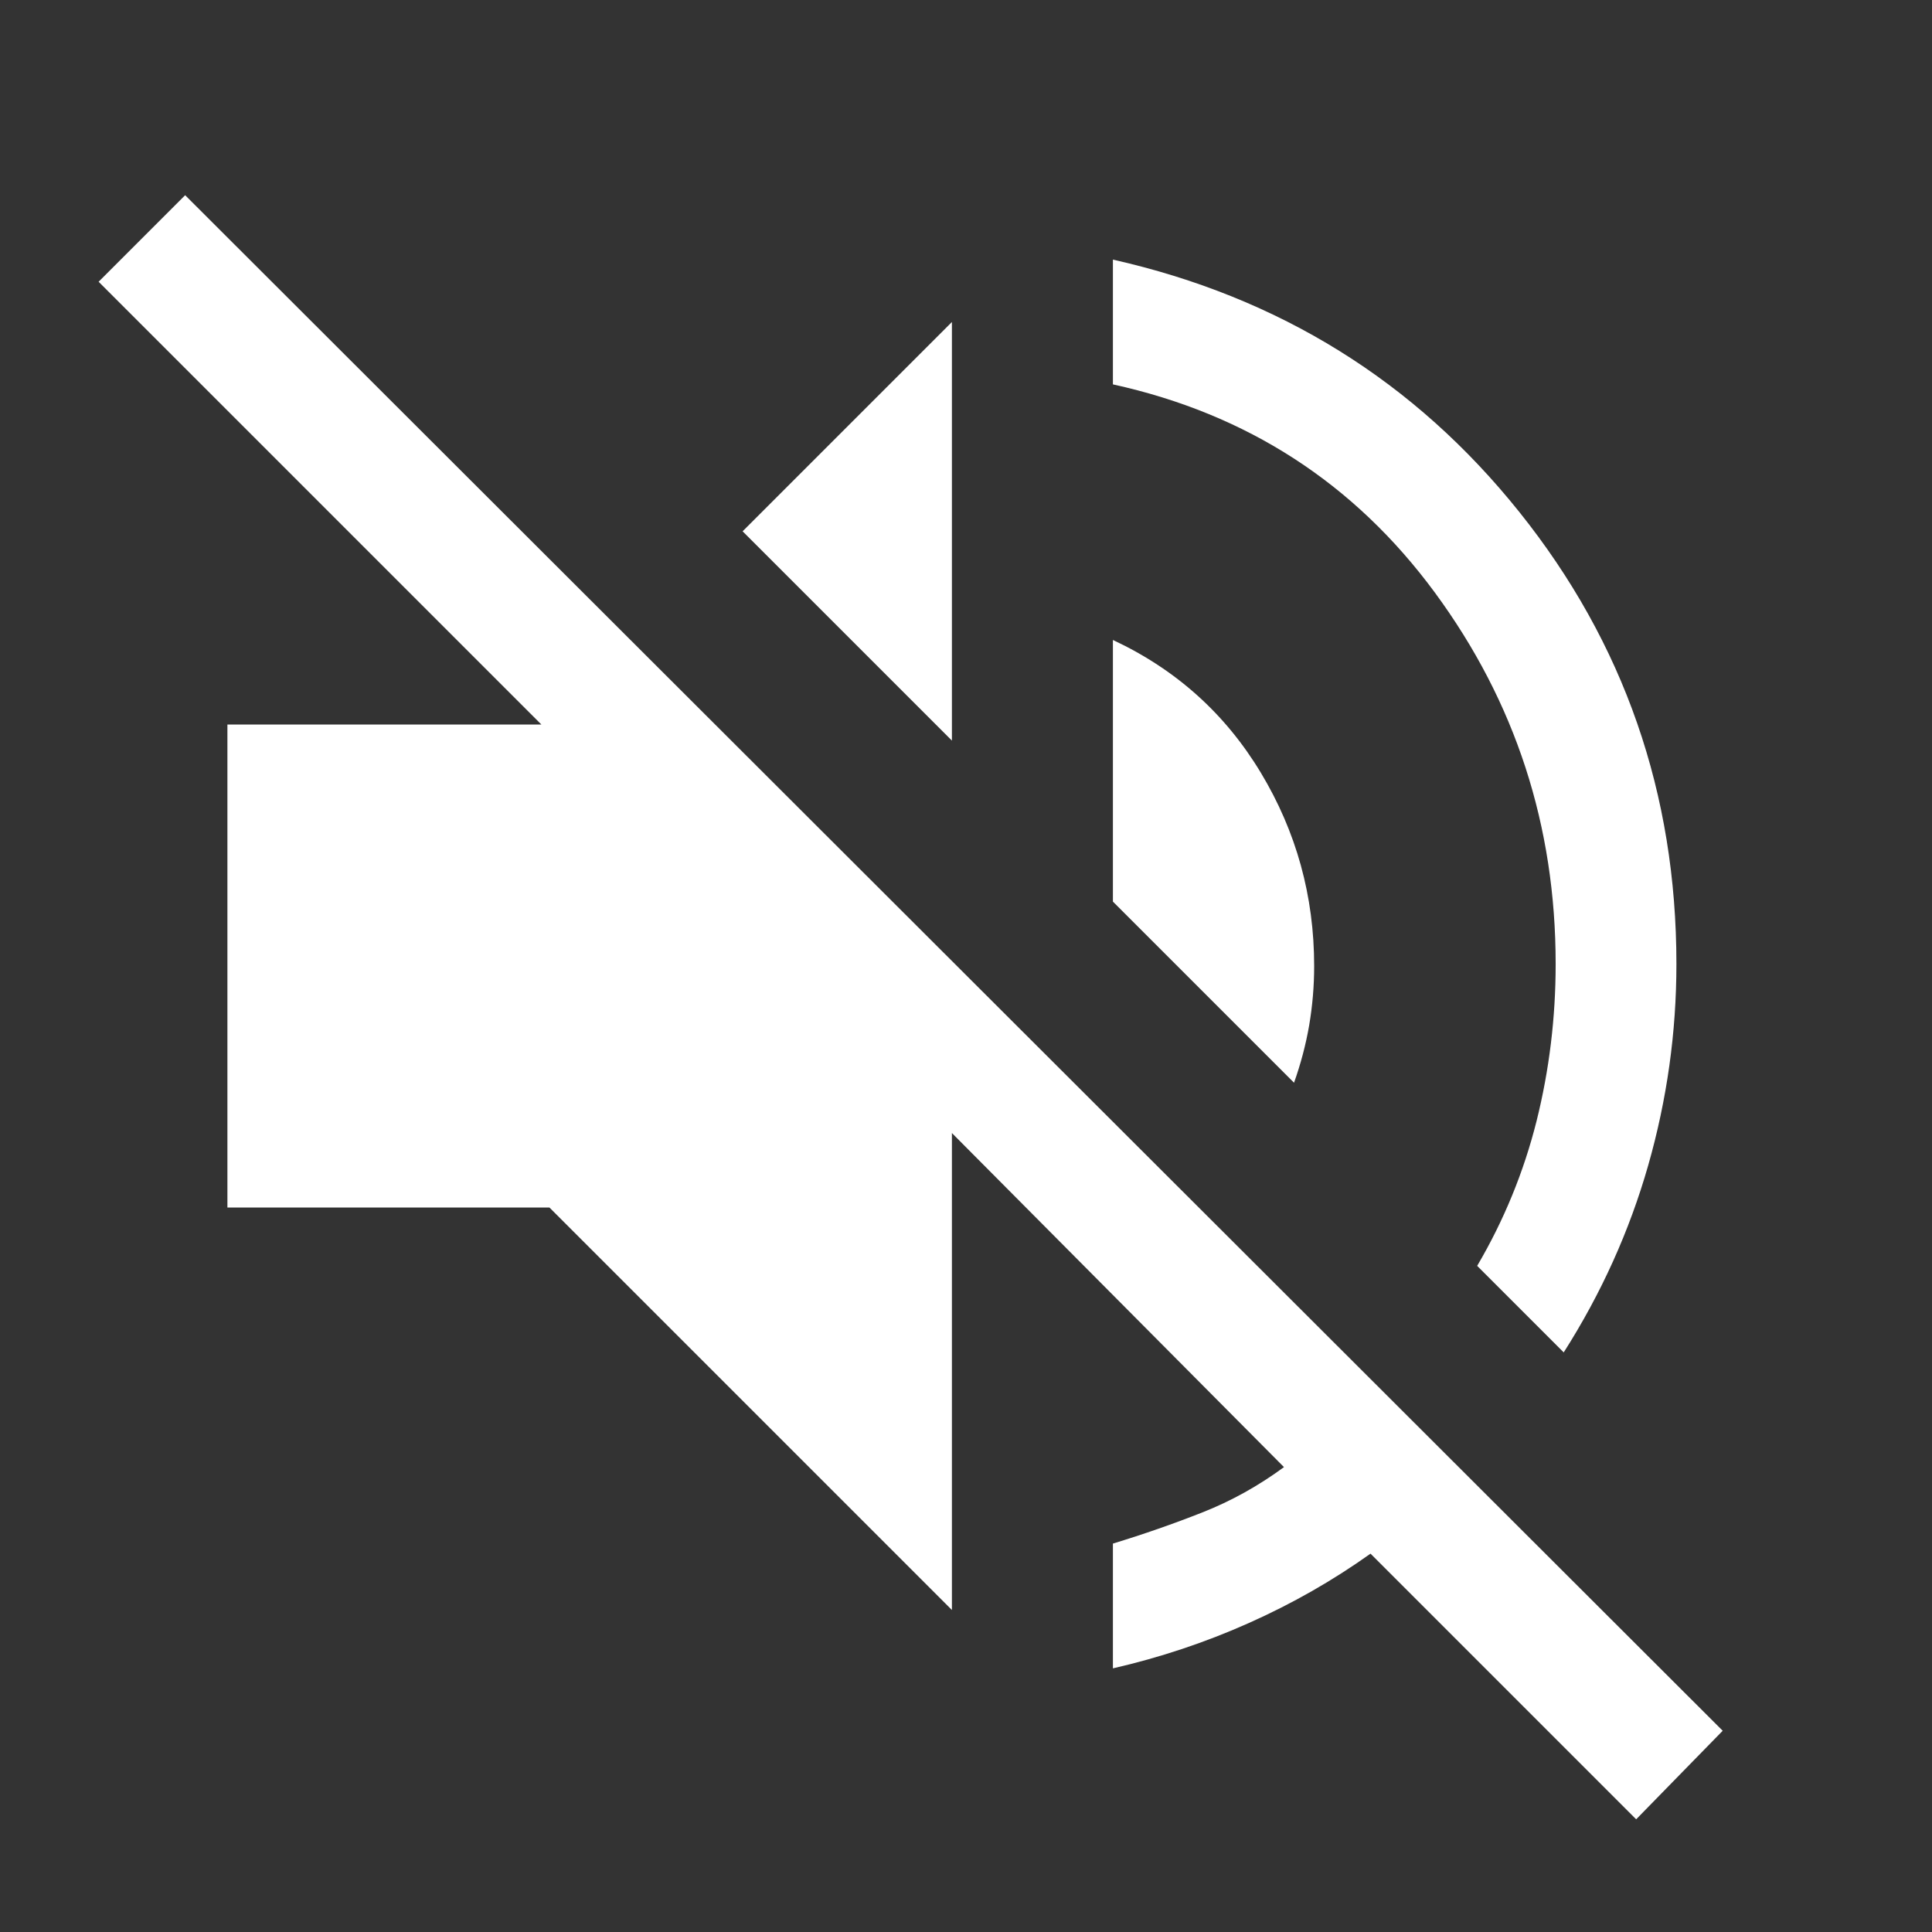 <svg width="24" height="24" viewBox="0 0 24 24" fill="none" xmlns="http://www.w3.org/2000/svg">
<rect x="0" y="0" width="24" height="24" fill="#333333" stroke="none"/>
<g id="Volume-Off">
<path id="Vector" d="M20.325 22.6L17.025 19.3C16.558 19.633 16.054 19.921 15.513 20.162C14.971 20.404 14.408 20.591 13.825 20.725V19.175C14.208 19.058 14.579 18.929 14.938 18.787C15.296 18.646 15.633 18.458 15.95 18.225L11.825 14.075V20L6.825 15H2.825V9H6.725L1.225 3.5L2.3 2.425L21.4 21.5L20.325 22.6ZM19.425 16.8L18.35 15.725C18.683 15.158 18.929 14.558 19.088 13.925C19.246 13.291 19.325 12.641 19.325 11.975C19.325 10.258 18.825 8.721 17.825 7.362C16.825 6.004 15.492 5.141 13.825 4.775V3.225C15.892 3.691 17.575 4.737 18.875 6.362C20.175 7.987 20.825 9.858 20.825 11.975C20.825 12.825 20.708 13.658 20.475 14.475C20.242 15.291 19.892 16.067 19.425 16.8ZM16.075 13.45L13.825 11.2V7.95C14.608 8.316 15.221 8.866 15.663 9.6C16.104 10.333 16.325 11.133 16.325 12C16.325 12.25 16.304 12.496 16.263 12.737C16.221 12.979 16.158 13.216 16.075 13.45ZM11.825 9.2L9.225 6.6L11.825 4V9.2Z" fill="white"/>
</g>
</svg>
